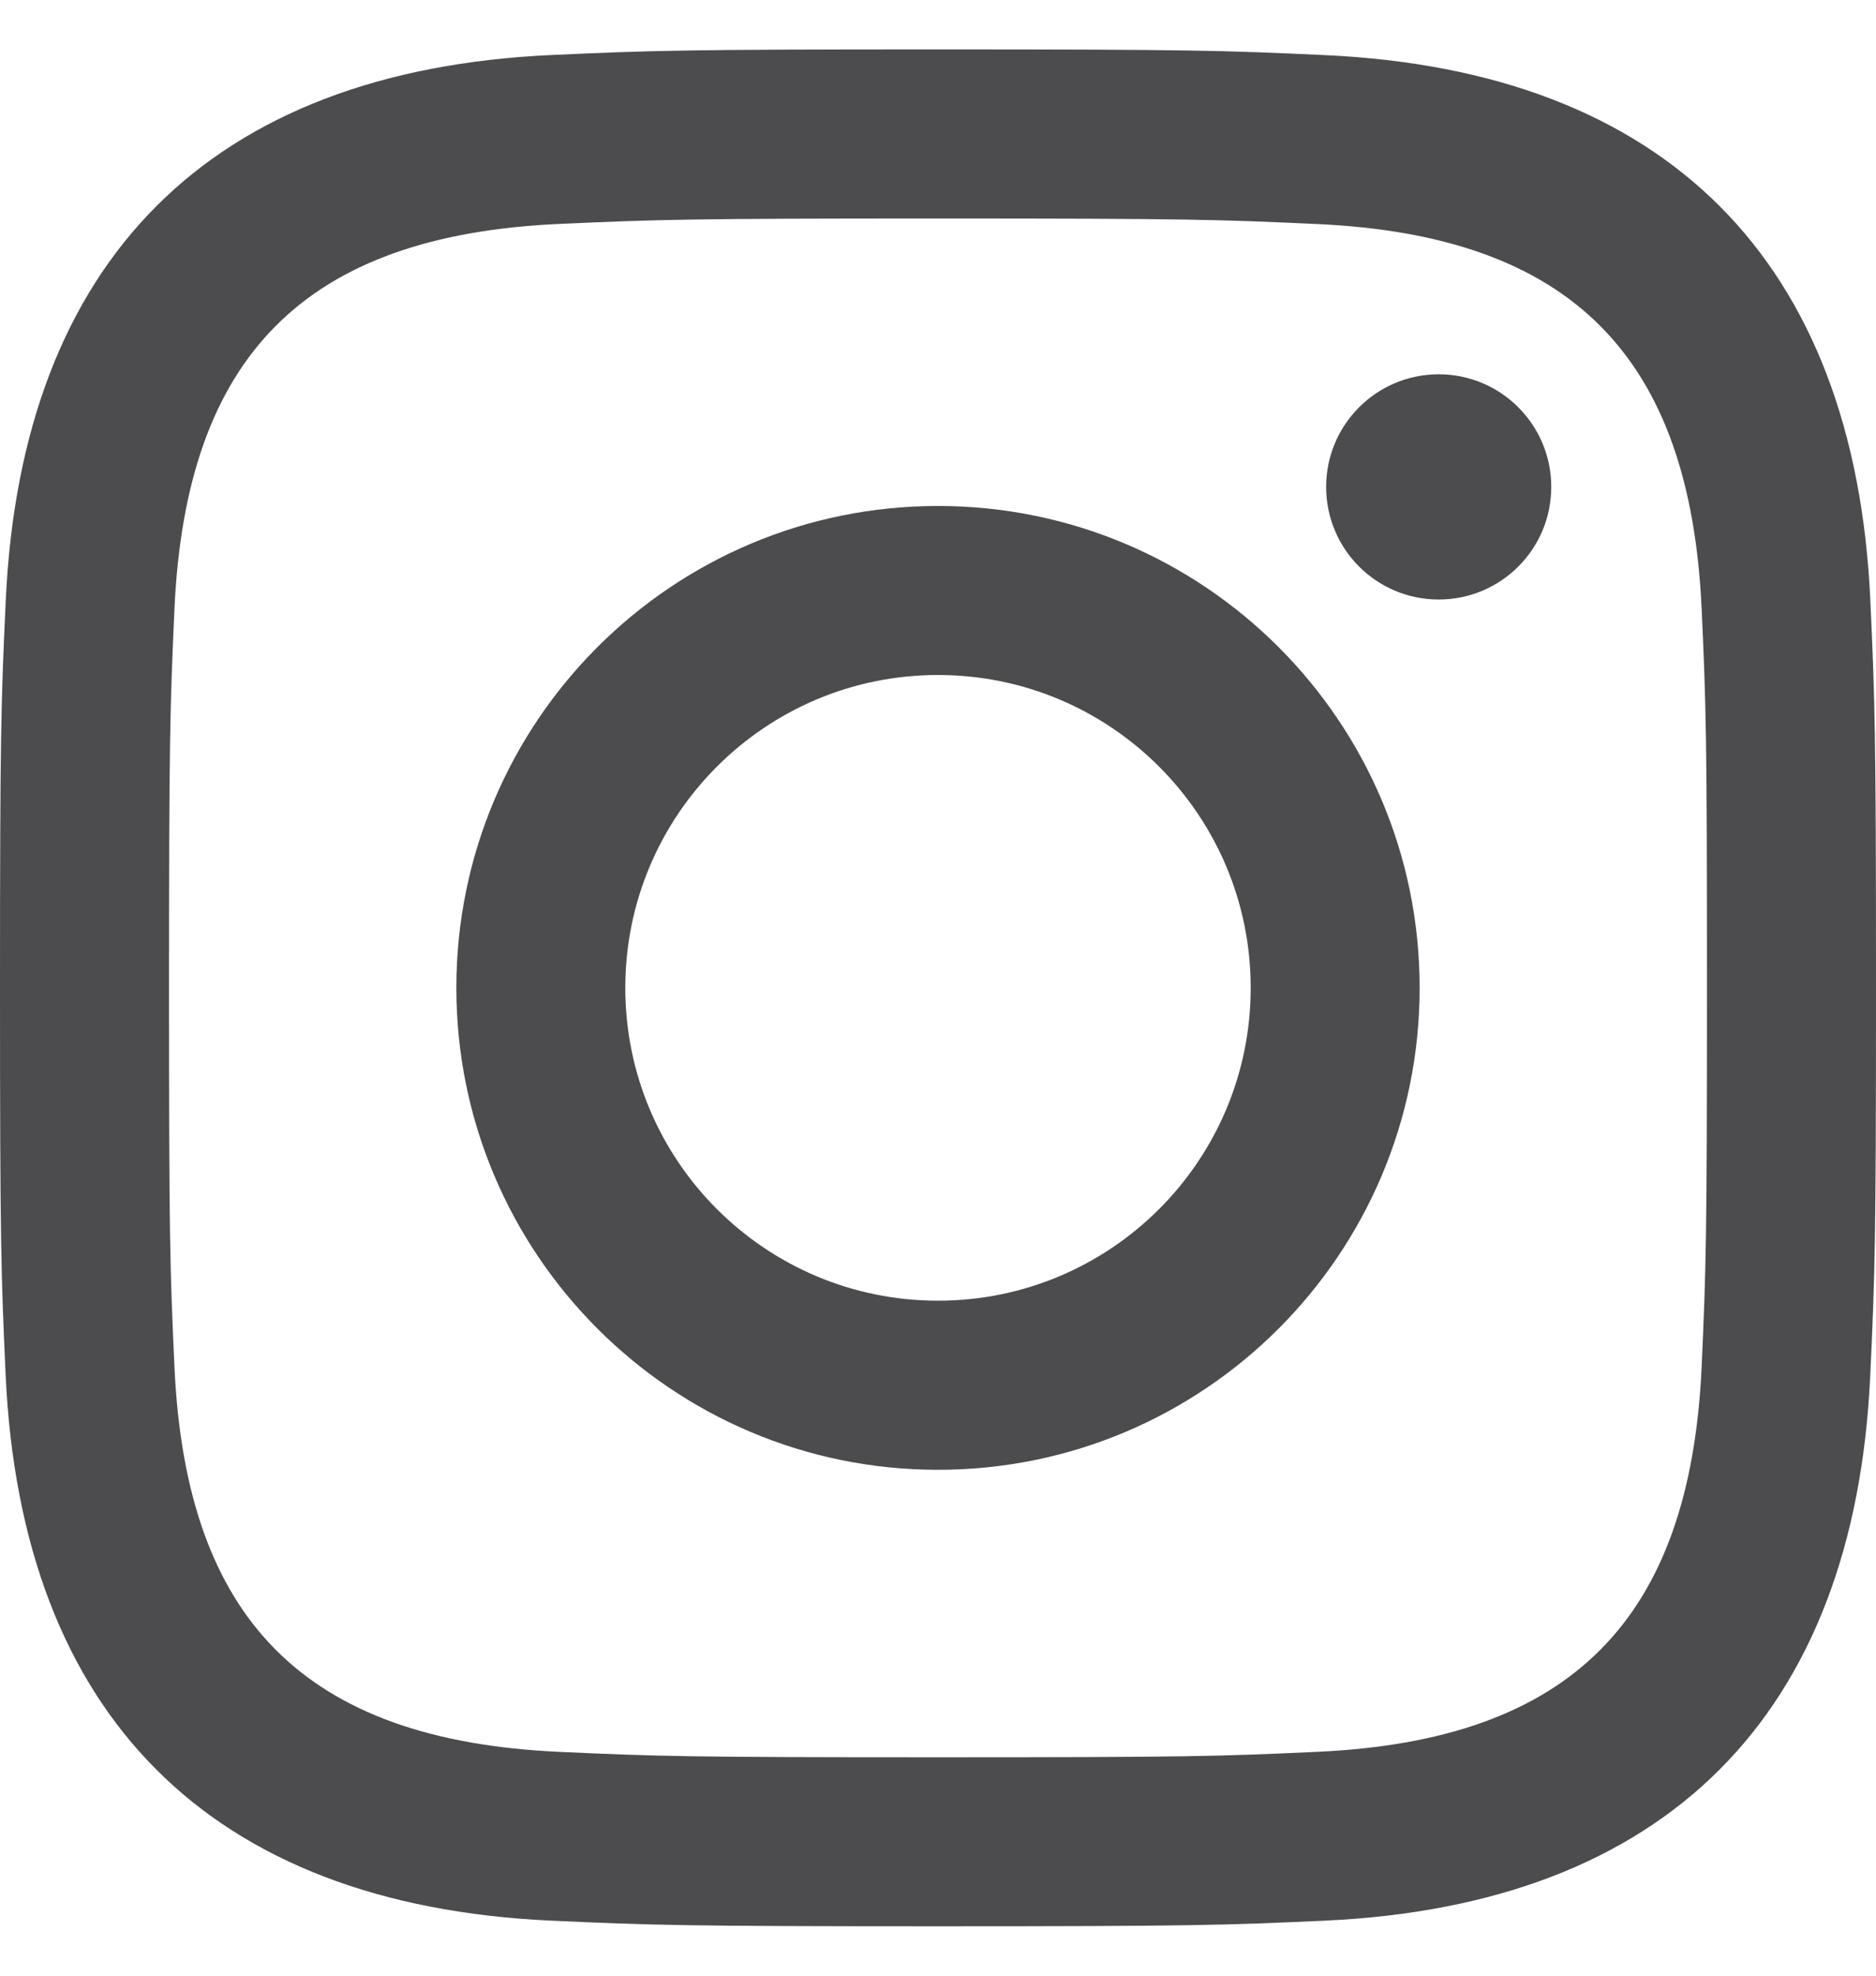 <svg width="19" height="20" viewBox="0 0 19 20" fill="none" xmlns="http://www.w3.org/2000/svg">
<path d="M9.5 2.212C12.037 2.212 12.337 2.222 13.34 2.268C15.914 2.385 17.117 3.607 17.234 6.162C17.28 7.163 17.288 7.464 17.288 10.001C17.288 12.538 17.279 12.838 17.234 13.84C17.116 16.393 15.916 17.617 13.34 17.734C12.337 17.78 12.038 17.789 9.5 17.789C6.963 17.789 6.663 17.78 5.661 17.734C3.08 17.616 1.884 16.389 1.767 13.839C1.721 12.837 1.712 12.537 1.712 10C1.712 7.463 1.722 7.163 1.767 6.161C1.885 3.607 3.084 2.384 5.661 2.267C6.663 2.222 6.963 2.212 9.5 2.212ZM9.5 0.5C6.92 0.5 6.597 0.511 5.584 0.557C2.134 0.715 0.216 2.63 0.058 6.083C0.011 7.097 0 7.42 0 10C0 12.58 0.011 12.904 0.057 13.917C0.215 17.367 2.13 19.285 5.583 19.443C6.597 19.489 6.92 19.5 9.5 19.5C12.08 19.5 12.404 19.489 13.417 19.443C16.864 19.285 18.786 17.37 18.942 13.917C18.989 12.904 19 12.58 19 10C19 7.42 18.989 7.097 18.943 6.084C18.788 2.637 16.871 0.716 13.418 0.558C12.404 0.511 12.08 0.5 9.5 0.5ZM9.5 5.122C6.806 5.122 4.622 7.306 4.622 10C4.622 12.694 6.806 14.879 9.5 14.879C12.194 14.879 14.378 12.695 14.378 10C14.378 7.306 12.194 5.122 9.5 5.122ZM9.5 13.167C7.751 13.167 6.333 11.75 6.333 10C6.333 8.251 7.751 6.833 9.5 6.833C11.249 6.833 12.667 8.251 12.667 10C12.667 11.75 11.249 13.167 9.5 13.167ZM14.571 3.789C13.941 3.789 13.431 4.3 13.431 4.929C13.431 5.559 13.941 6.069 14.571 6.069C15.201 6.069 15.711 5.559 15.711 4.929C15.711 4.3 15.201 3.789 14.571 3.789Z" fill="#4C4C4E"/>
</svg>
